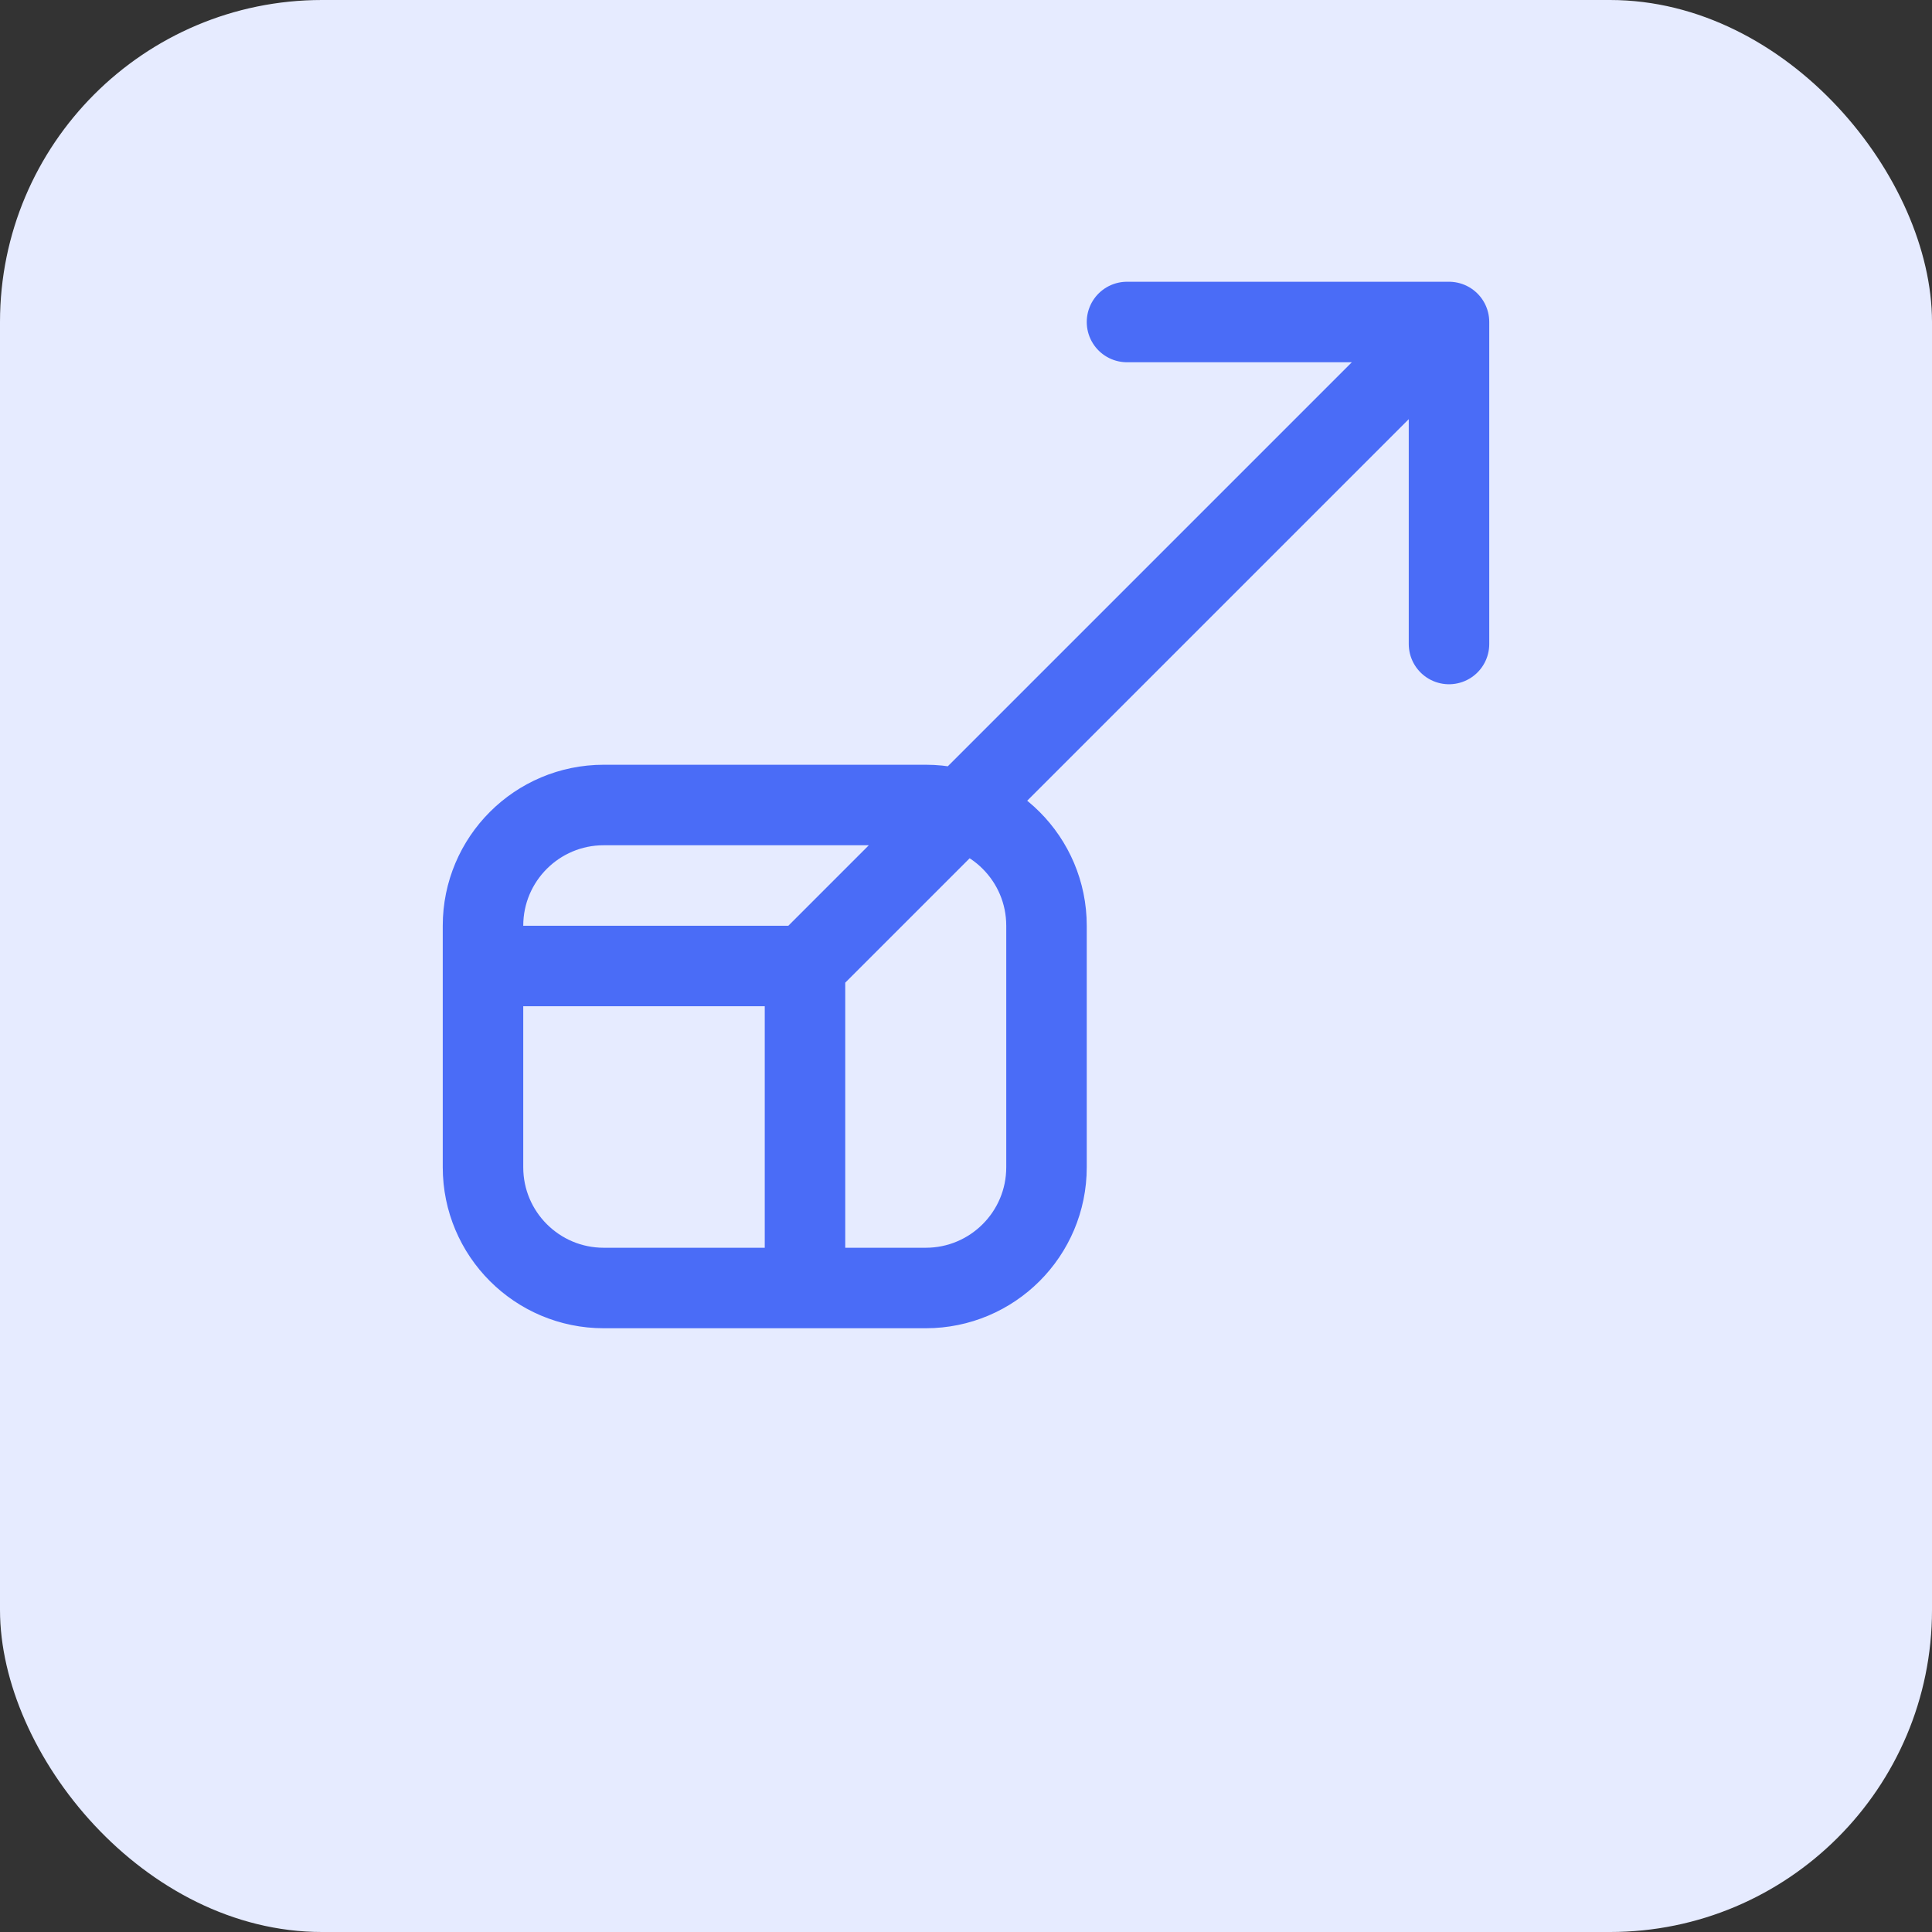<svg xmlns="http://www.w3.org/2000/svg" width="48" height="48" viewBox="0 0 48 48" fill="none">
  <rect x="0" y="0" width="48" height="48" fill="#333333" stroke="none"/>
  <rect width="48" height="48" rx="8" fill="#E6EBFF"/>
  <path d="M12 24H20M20 24V32M20 24L36 8M36 8H28M36 8V16M15 32H23C24.657 32 26 30.657 26 29V23C26 21.343 24.657 20 23 20H15C13.343 20 12 21.343 12 23V29C12 30.657 13.343 32 15 32Z" stroke="#4A6CF7" stroke-width="2" stroke-linecap="round" stroke-linejoin="round"/>
</svg>
